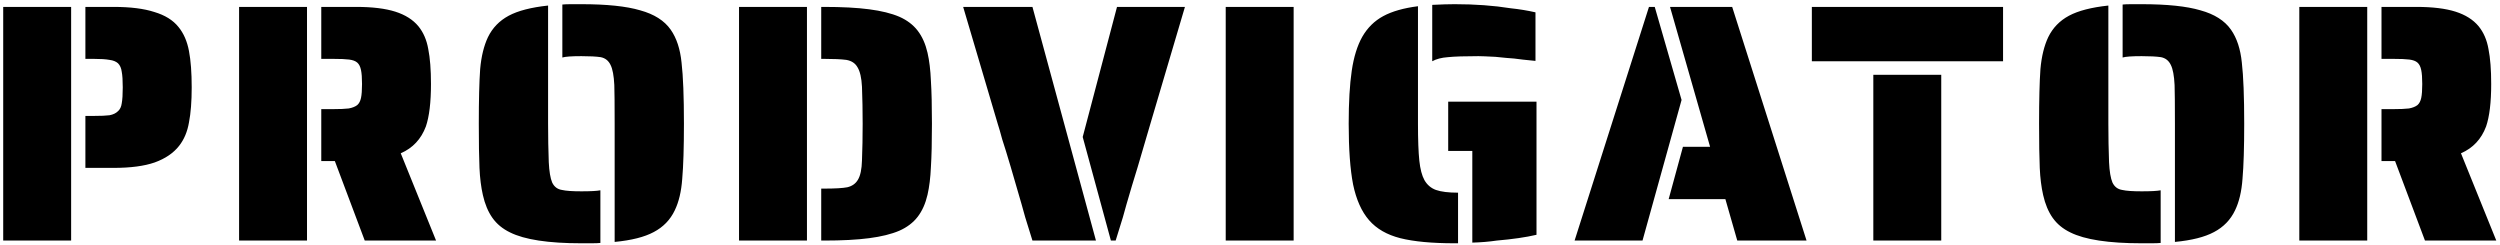 <?xml version="1.0" encoding="UTF-8"?> <svg xmlns="http://www.w3.org/2000/svg" width="530" height="52" viewBox="0 0 530 52" fill="none"> <path d="M0.68 1.464H15.08V51H0.68V1.464ZM18.104 24.576H19.832C21.368 24.576 22.496 24.528 23.216 24.432C23.984 24.288 24.584 24 25.016 23.568C25.448 23.184 25.712 22.632 25.808 21.912C25.952 21.144 26.024 20.016 26.024 18.528C26.024 17.04 25.952 15.936 25.808 15.216C25.712 14.448 25.448 13.848 25.016 13.416C24.584 13.032 23.984 12.792 23.216 12.696C22.448 12.552 21.32 12.48 19.832 12.48H18.104V1.464H24.08C27.632 1.464 30.512 1.824 32.72 2.544C34.976 3.216 36.68 4.272 37.832 5.712C38.936 7.056 39.68 8.76 40.064 10.824C40.448 12.84 40.64 15.408 40.64 18.528C40.64 21.504 40.448 23.976 40.064 25.944C39.728 27.912 39.032 29.568 37.976 30.912C36.776 32.448 35.048 33.624 32.792 34.44C30.584 35.208 27.68 35.592 24.08 35.592H18.104V24.576ZM50.686 1.464H65.086V51H50.686V1.464ZM70.99 34.152H68.11V23.136H70.558C72.046 23.136 73.174 23.088 73.942 22.992C74.71 22.848 75.31 22.608 75.742 22.272C76.126 21.936 76.39 21.432 76.534 20.76C76.678 20.088 76.75 19.104 76.75 17.808C76.75 16.512 76.678 15.528 76.534 14.856C76.39 14.136 76.126 13.608 75.742 13.272C75.358 12.936 74.782 12.72 74.014 12.624C73.294 12.528 72.142 12.48 70.558 12.48H68.11V1.464H75.526C78.934 1.464 81.694 1.8 83.806 2.472C85.918 3.144 87.55 4.176 88.702 5.568C89.758 6.864 90.454 8.472 90.79 10.392C91.174 12.312 91.366 14.784 91.366 17.808C91.366 21.696 91.006 24.696 90.286 26.808C89.278 29.496 87.502 31.392 84.958 32.496L92.446 51H77.326L70.99 34.152ZM130.306 26.232C130.306 22.056 130.282 19.32 130.234 18.024C130.138 16.056 129.874 14.64 129.442 13.776C129.01 12.864 128.314 12.312 127.354 12.12C126.394 11.976 125.026 11.904 123.25 11.904C121.186 11.904 119.842 12 119.218 12.192V0.96C119.65 0.912 120.298 0.888 121.162 0.888H123.25C128.626 0.888 132.778 1.32 135.706 2.184C138.682 3 140.842 4.368 142.186 6.288C143.434 8.064 144.202 10.392 144.49 13.272C144.826 16.152 144.994 20.472 144.994 26.232C144.994 31.272 144.874 35.16 144.634 37.896C144.442 40.584 143.914 42.816 143.05 44.592C142.09 46.608 140.602 48.144 138.586 49.2C136.618 50.256 133.858 50.952 130.306 51.288V26.232ZM123.25 51.576C116.242 51.576 111.202 50.808 108.13 49.272C106.546 48.504 105.298 47.472 104.386 46.176C103.474 44.88 102.802 43.272 102.37 41.352C101.986 39.672 101.746 37.752 101.65 35.592C101.554 33.384 101.506 30.264 101.506 26.232C101.506 21.192 101.602 17.328 101.794 14.64C102.034 11.952 102.586 9.696 103.45 7.872C104.41 5.904 105.874 4.392 107.842 3.336C109.81 2.28 112.594 1.56 116.194 1.176V26.232C116.194 29.064 116.242 31.776 116.338 34.368C116.434 36.336 116.674 37.776 117.058 38.688C117.49 39.6 118.186 40.128 119.146 40.272C119.962 40.464 121.33 40.56 123.25 40.56C125.218 40.56 126.562 40.488 127.282 40.344V51.504C126.85 51.552 126.202 51.576 125.338 51.576H123.25ZM156.675 1.464H171.075V51H156.675V1.464ZM174.099 39.984H174.675C177.027 39.984 178.683 39.888 179.643 39.696C180.651 39.456 181.395 38.928 181.875 38.112C182.403 37.248 182.691 35.88 182.739 34.008C182.835 31.608 182.883 29.016 182.883 26.232C182.883 23.496 182.835 20.88 182.739 18.384C182.643 16.512 182.331 15.144 181.803 14.28C181.323 13.416 180.531 12.888 179.427 12.696C178.323 12.552 176.739 12.48 174.675 12.48H174.099V1.464H174.675C178.515 1.464 181.707 1.632 184.251 1.968C186.843 2.304 188.979 2.832 190.659 3.552C192.291 4.272 193.587 5.256 194.547 6.504C195.507 7.752 196.203 9.312 196.635 11.184C197.019 12.864 197.259 14.856 197.355 17.16C197.499 19.416 197.571 22.44 197.571 26.232C197.571 30.072 197.499 33.12 197.355 35.376C197.259 37.632 197.019 39.6 196.635 41.28C196.203 43.152 195.507 44.712 194.547 45.96C193.587 47.208 192.291 48.192 190.659 48.912C188.979 49.632 186.843 50.16 184.251 50.496C181.707 50.832 178.515 51 174.675 51H174.099V39.984ZM218.23 48.912C217.606 46.992 217.054 45.12 216.574 43.296L214.27 35.376C213.502 32.784 212.902 30.84 212.47 29.544C212.086 28.104 211.774 27.024 211.534 26.304L204.19 1.464H218.878L232.342 51H218.878L218.23 48.912ZM229.534 29.04L236.806 1.464H251.206L243.862 26.304L241.198 35.376C240.334 38.16 239.542 40.8 238.822 43.296C238.342 45.12 237.79 46.992 237.166 48.912L236.518 51H235.51L229.534 29.04ZM259.852 1.464H274.252V51H259.852V1.464ZM303.634 1.032C305.554 0.936 307.138 0.888 308.386 0.888C312.706 0.888 316.666 1.176 320.266 1.752C322.09 1.944 323.842 2.232 325.522 2.616V12.912C323.506 12.72 321.994 12.552 320.986 12.408C320.17 12.36 318.85 12.24 317.026 12.048C315.202 11.952 314.002 11.904 313.426 11.904C310.498 11.904 308.338 11.976 306.946 12.12C305.602 12.216 304.498 12.504 303.634 12.984V1.032ZM308.386 51.576C303.586 51.576 299.746 51.216 296.866 50.496C294.034 49.776 291.826 48.504 290.242 46.68C288.658 44.856 287.53 42.336 286.858 39.12C286.234 35.904 285.922 31.608 285.922 26.232C285.922 21.672 286.138 17.928 286.57 15C287.002 12.072 287.746 9.672 288.802 7.8C289.906 5.88 291.394 4.416 293.266 3.408C295.138 2.4 297.586 1.704 300.61 1.32V26.232C300.61 29.64 300.706 32.256 300.898 34.08C301.09 35.856 301.45 37.224 301.978 38.184C302.554 39.192 303.37 39.888 304.426 40.272C305.53 40.656 307.09 40.848 309.106 40.848V51.576H308.386ZM312.13 31.992H307.018V21.552H325.738V49.776C323.482 50.304 320.674 50.712 317.314 51C315.682 51.24 313.954 51.384 312.13 51.432V31.992ZM349.581 1.464H350.805L356.493 21.192L348.213 51H333.813L349.581 1.464ZM365.781 42.216H353.757L356.781 31.128H362.541L354.045 1.464H367.221L382.989 51H368.301L365.781 42.216ZM384.112 1.464H424.648V12.984H384.112V1.464ZM397.144 15.864H411.544V51H397.144V15.864ZM461.084 26.232C461.084 22.056 461.06 19.32 461.012 18.024C460.916 16.056 460.652 14.64 460.22 13.776C459.788 12.864 459.092 12.312 458.132 12.12C457.172 11.976 455.804 11.904 454.028 11.904C451.964 11.904 450.62 12 449.996 12.192V0.96C450.428 0.912 451.076 0.888 451.94 0.888H454.028C459.404 0.888 463.556 1.32 466.484 2.184C469.46 3 471.62 4.368 472.964 6.288C474.212 8.064 474.98 10.392 475.268 13.272C475.604 16.152 475.772 20.472 475.772 26.232C475.772 31.272 475.652 35.16 475.412 37.896C475.22 40.584 474.692 42.816 473.828 44.592C472.868 46.608 471.38 48.144 469.364 49.2C467.396 50.256 464.636 50.952 461.084 51.288V26.232ZM454.028 51.576C447.02 51.576 441.98 50.808 438.908 49.272C437.324 48.504 436.076 47.472 435.164 46.176C434.252 44.88 433.58 43.272 433.148 41.352C432.764 39.672 432.524 37.752 432.428 35.592C432.332 33.384 432.284 30.264 432.284 26.232C432.284 21.192 432.38 17.328 432.572 14.64C432.812 11.952 433.364 9.696 434.228 7.872C435.188 5.904 436.652 4.392 438.62 3.336C440.588 2.28 443.372 1.56 446.972 1.176V26.232C446.972 29.064 447.02 31.776 447.116 34.368C447.212 36.336 447.452 37.776 447.836 38.688C448.268 39.6 448.964 40.128 449.924 40.272C450.74 40.464 452.108 40.56 454.028 40.56C455.996 40.56 457.34 40.488 458.06 40.344V51.504C457.628 51.552 456.98 51.576 456.116 51.576H454.028ZM487.453 1.464H501.853V51H487.453V1.464ZM507.757 34.152H504.877V23.136H507.325C508.813 23.136 509.941 23.088 510.709 22.992C511.477 22.848 512.077 22.608 512.509 22.272C512.893 21.936 513.157 21.432 513.301 20.76C513.445 20.088 513.517 19.104 513.517 17.808C513.517 16.512 513.445 15.528 513.301 14.856C513.157 14.136 512.893 13.608 512.509 13.272C512.125 12.936 511.549 12.72 510.781 12.624C510.061 12.528 508.909 12.48 507.325 12.48H504.877V1.464H512.293C515.701 1.464 518.461 1.8 520.573 2.472C522.685 3.144 524.317 4.176 525.469 5.568C526.525 6.864 527.221 8.472 527.557 10.392C527.941 12.312 528.133 14.784 528.133 17.808C528.133 21.696 527.773 24.696 527.053 26.808C526.045 29.496 524.269 31.392 521.725 32.496L529.213 51H514.093L507.757 34.152Z" fill="black"></path> </svg> 